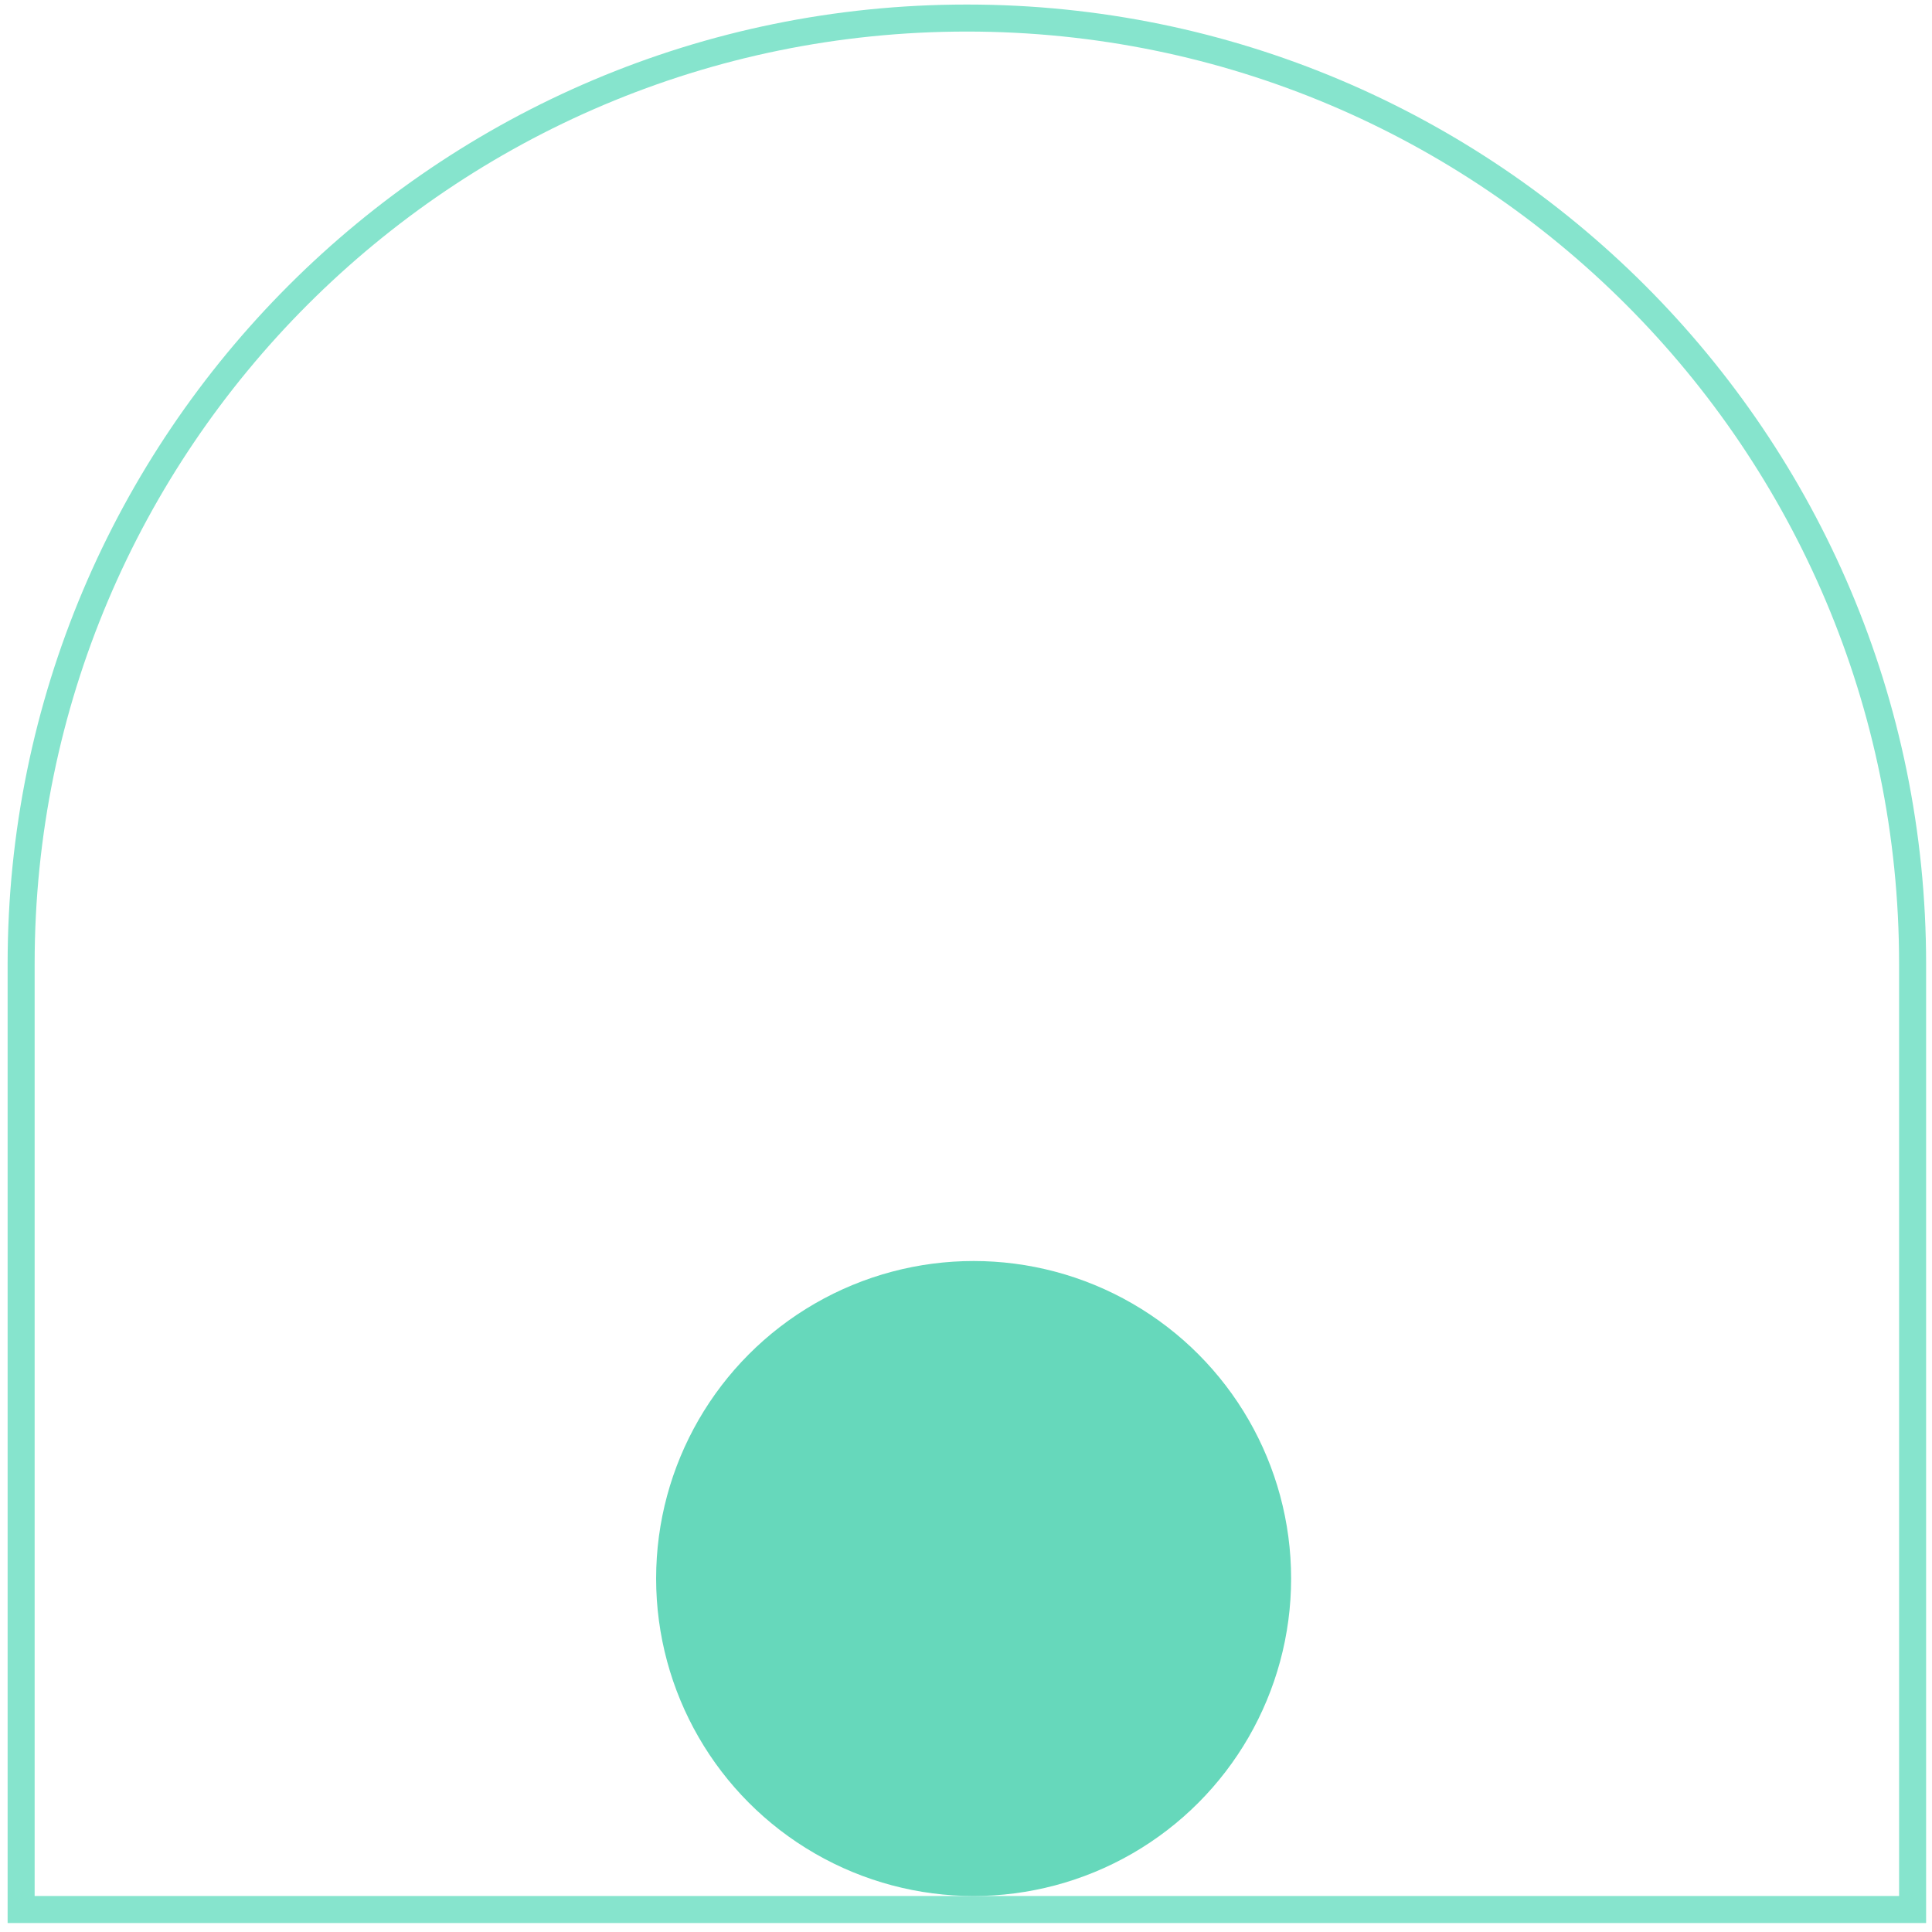 <svg width="143" height="143" viewBox="0 0 143 143" fill="none" xmlns="http://www.w3.org/2000/svg">
<path d="M1.564 141.336L1.564 71.336C1.564 32.676 32.904 1.336 71.564 1.336C110.224 1.336 141.564 32.676 141.564 71.336L141.564 141.336L1.564 141.336Z" stroke="#86E4CD" stroke-width="2"/>
<circle cx="72.064" cy="116.836" r="23.5" fill="#66D8BB"/>
</svg>
